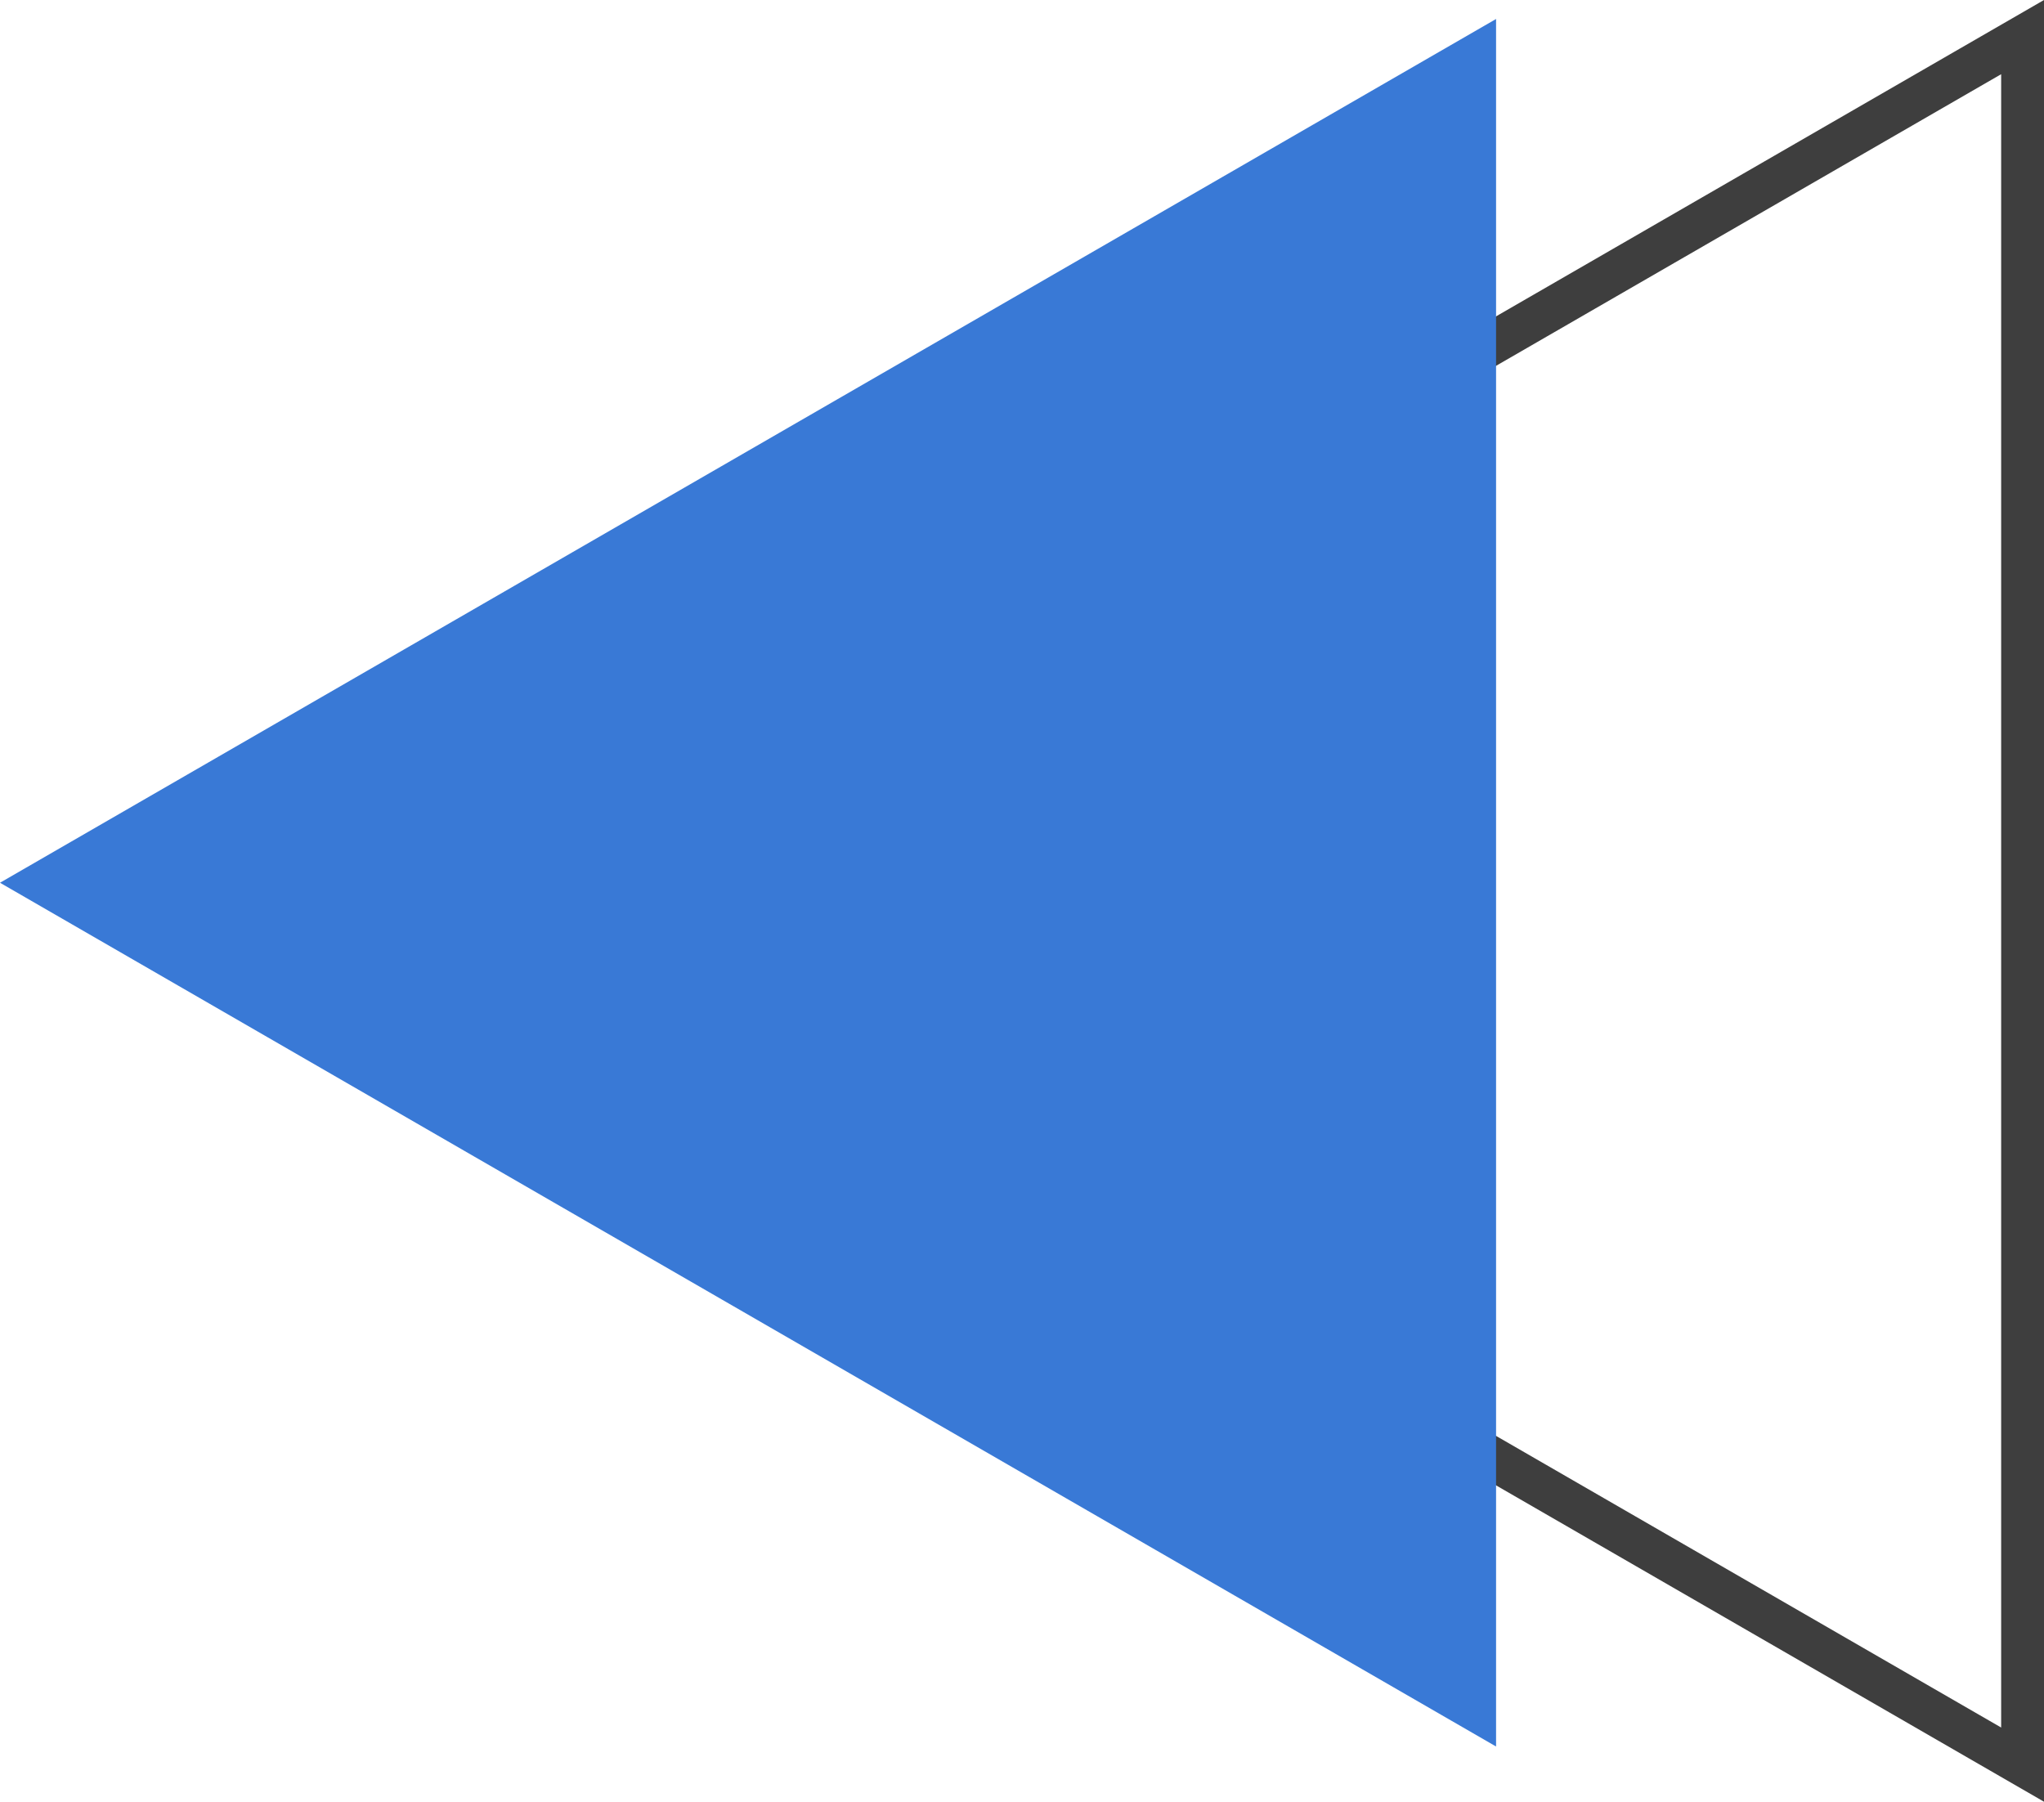 <svg xmlns="http://www.w3.org/2000/svg" viewBox="0 0 288.279 254.107" width="100%" style="vertical-align: middle; max-width: 100%; width: 100%;"><g><g><path d="M288.279,254.107,68.215,127.054,288.279,0ZM80.3,127.054,282.236,243.643V10.465Z" fill="rgb(62,62,62)"></path><polygon points="0 124.499 211.001 246.32 211.001 2.677 0 124.499" fill="rgb(57,121,214)"></polygon></g></g></svg>